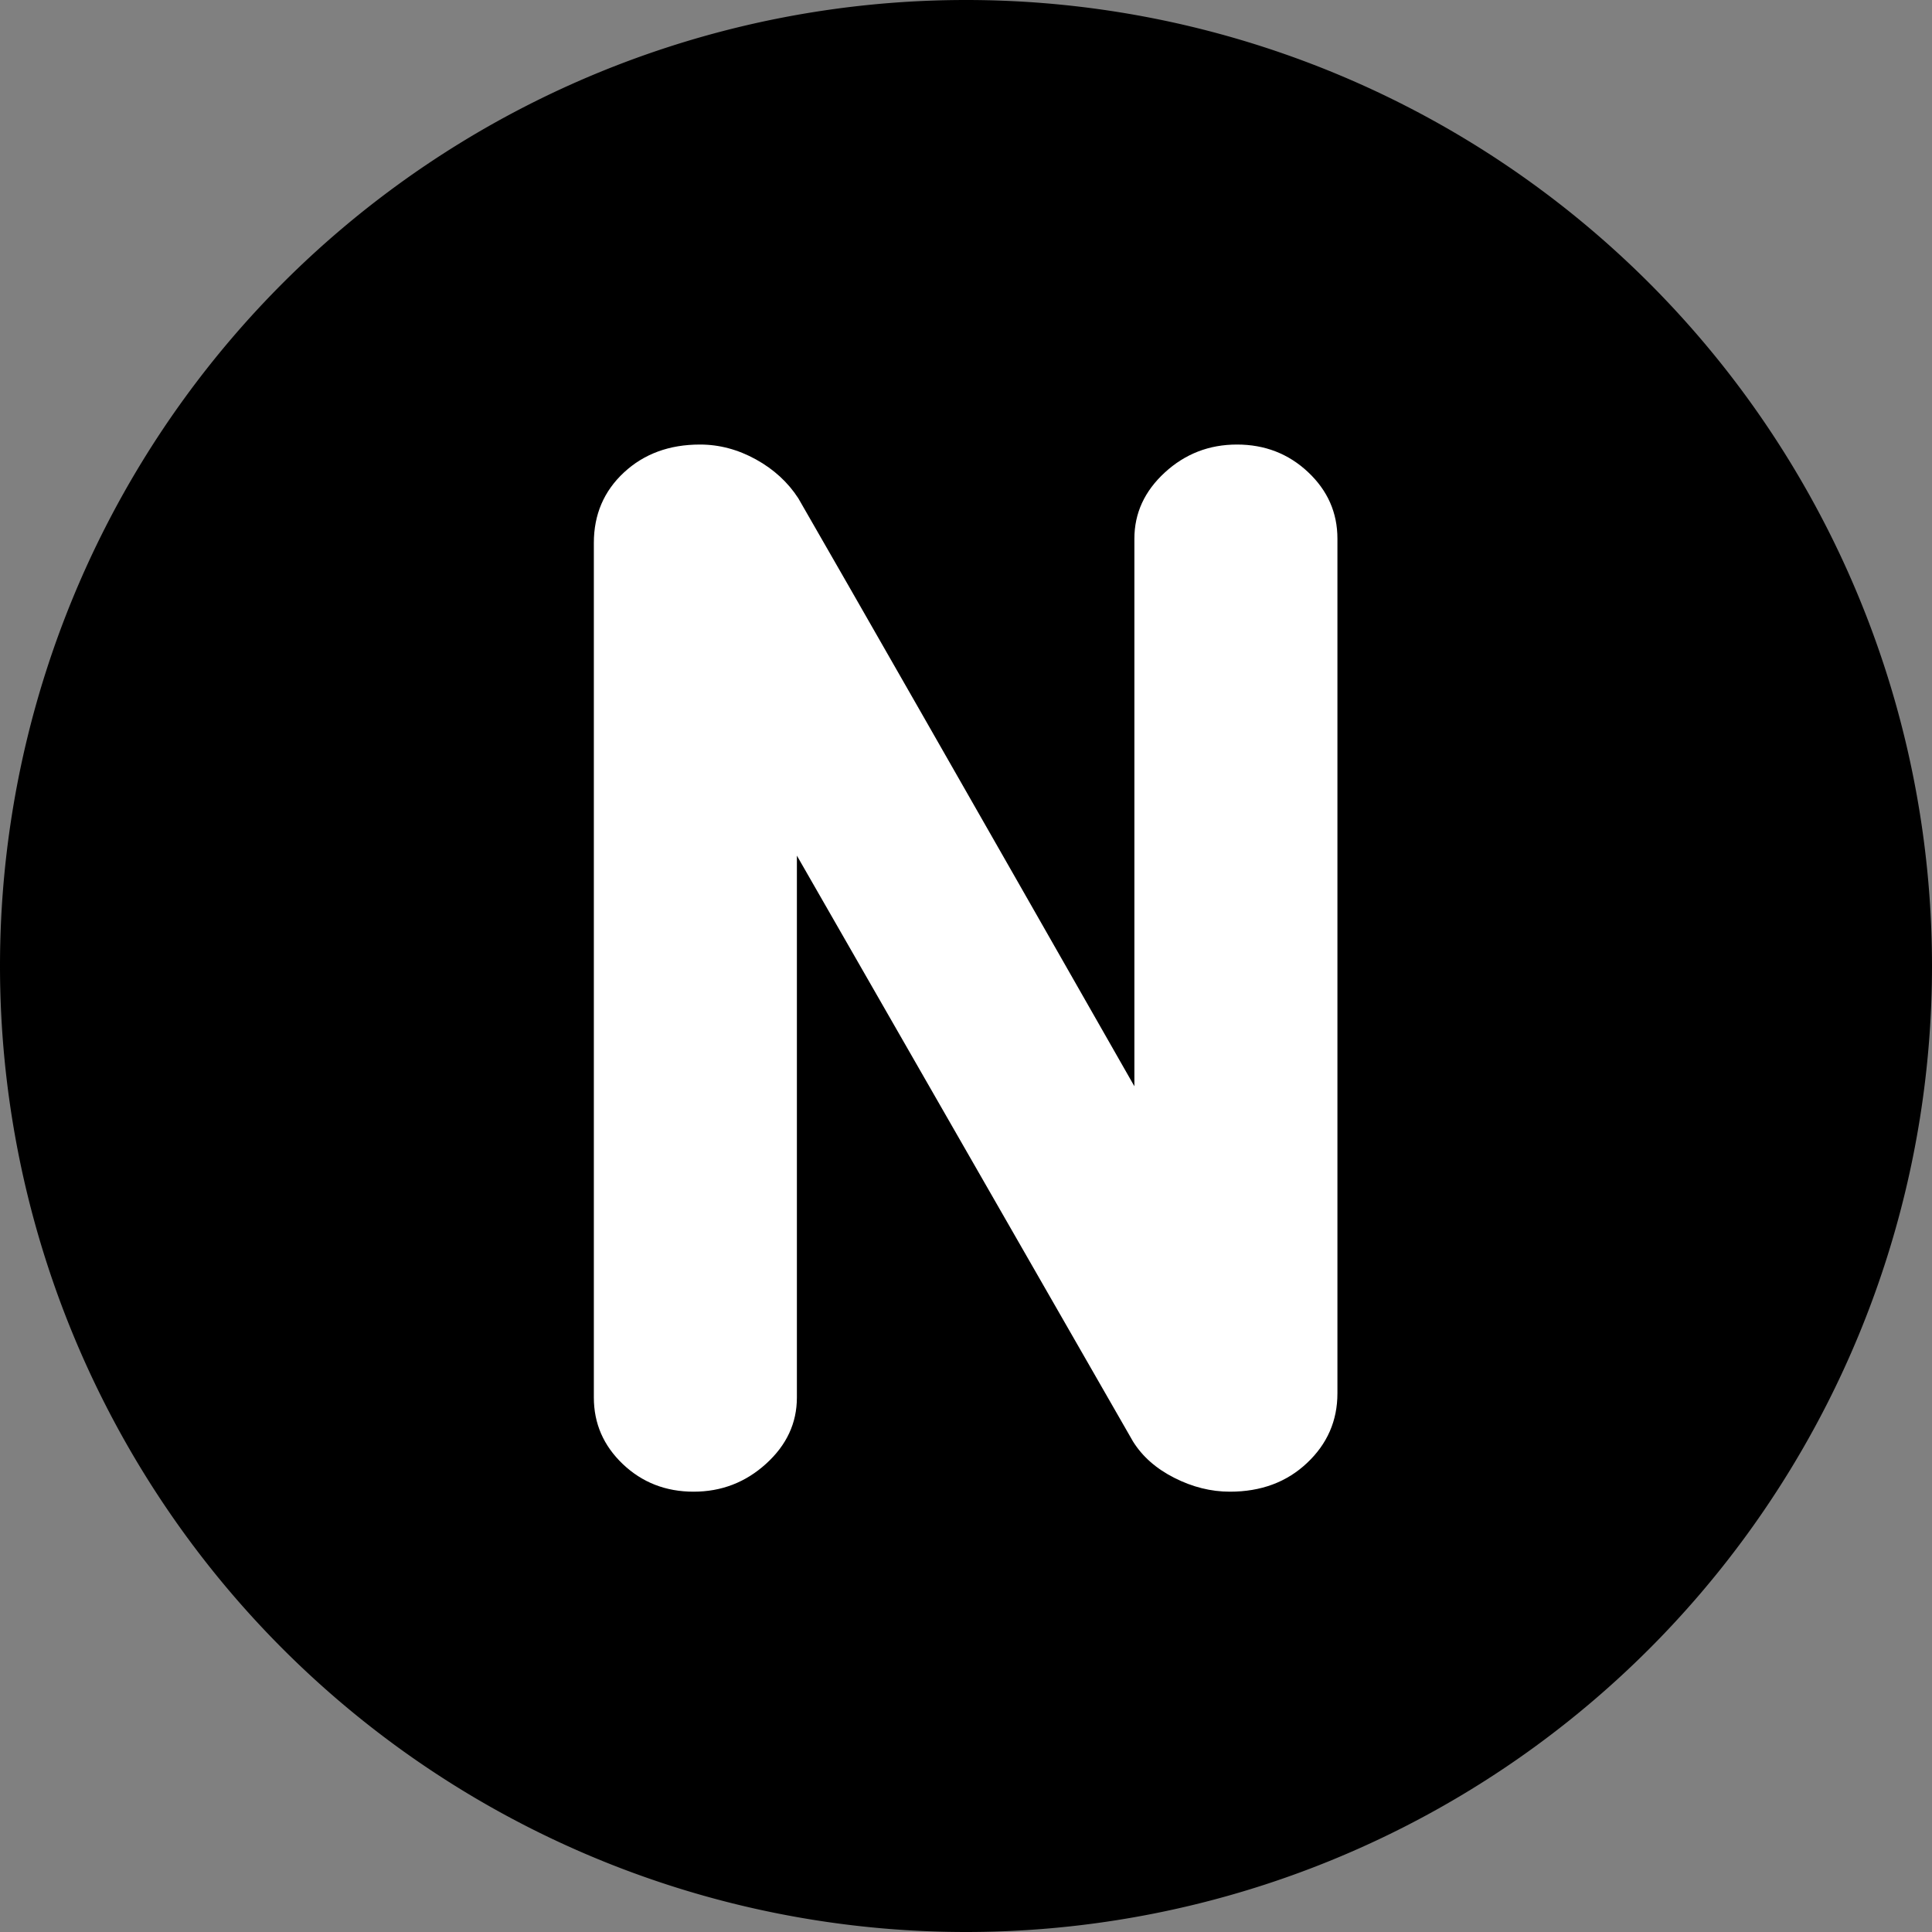 <svg height="320" version="1.1" width="320" xmlns="http://www.w3.org/2000/svg" xmlns:xlink="http://www.w3.org/1999/xlink" style="overflow: hidden; position: relative;" viewBox="0 0 320 320" preserveAspectRatio="xMidYMid meet" id="main_svg"><rect x="0" y="0" width="320" height="320" fill="#808080" stroke="none"/><svg height="320" version="1.1" width="320" xmlns="http://www.w3.org/2000/svg" xmlns:xlink="http://www.w3.org/1999/xlink" style="overflow: hidden; position: relative;" viewBox="0 0 160 160" preserveAspectRatio="xMidYMid meet" id="imported_svg_layer_1"><path fill="#000000" stroke="none" d="M0,80A80,80,0,1,0,160,80A80,80,0,1,0,0,80" stroke-width="0" opacity="1" fill-opacity="1" transform="matrix(1,0,0,1,0,0)" style="-webkit-tap-highlight-color: rgba(0, 0, 0, 0); opacity: 1; fill-opacity: 1;"></path><defs style="-webkit-tap-highlight-color: rgba(0, 0, 0, 0);"><linearGradient id="gradient_75zzbt6hl4sgeds02tqhka" x1="1.8369701987210297e-16" y1="0" x2="0" y2="1" style="-webkit-tap-highlight-color: rgba(0, 0, 0, 0);"><stop offset="0%" stop-color="#06003b" stop-opacity="1" style="-webkit-tap-highlight-color: rgba(0, 0, 0, 0);"></stop><stop offset="100%" stop-color="#d9ff96" stop-opacity="1" style="-webkit-tap-highlight-color: rgba(0, 0, 0, 0);"></stop></linearGradient></defs></svg><svg height="320" version="1.1" width="320" xmlns="http://www.w3.org/2000/svg" xmlns:xlink="http://www.w3.org/1999/xlink" style="overflow: hidden; position: relative;" viewBox="0 0 160 160" preserveAspectRatio="xMidYMid meet" id="imported_svg_layer_2"><defs style="-webkit-tap-highlight-color: rgba(0, 0, 0, 0);"></defs><path fill="#ffffff" stroke="#d5d5d5" d="M119.42,90H158.776C158.797,89.831,158.82,89.662,158.84,89.493L79.42,20L0,89.493C0.02,89.662,0.043,89.831,0.064,90H39.42V149.271A79.928,79.928,0,0,0,119.42,149.271V90Z" stroke-width="2" transform="matrix(1,0,0,1,0,0)" style="-webkit-tap-highlight-color: rgba(0, 0, 0, 0); display: none; cursor: move;"></path></svg><defs style="-webkit-tap-highlight-color: rgba(0, 0, 0, 0);"></defs><path fill="#ffffff" stroke="none" d="M-61.64,-13.48L-61.64,-155.04Q-61.64,-162.07,-56.66,-166.7Q-51.68,-171.33,-44.06,-171.33Q-39.26,-171.33,-34.8,-168.87Q-30.35,-166.41,-27.77,-162.42Q-14.53,-139.45,27.89,-65.04L27.89,-155.74Q27.89,-162.07,32.93,-166.7Q37.97,-171.33,44.88,-171.33Q51.8,-171.33,56.66,-166.76Q61.52,-162.19,61.52,-155.74L61.52,-14.18Q61.52,-7.38,56.48,-2.64Q51.45,2.11,43.71,2.11Q39.02,2.11,34.51,-0.18Q30,-2.46,27.66,-6.21L-28.01,-103.24L-28.01,-13.48Q-28.01,-7.15,-33.11,-2.52Q-38.2,2.11,-45.12,2.11Q-52.03,2.11,-56.84,-2.46Q-61.64,-7.03,-61.64,-13.48Z" transform="matrix(1,0,0,1,160,244.96)" style="-webkit-tap-highlight-color: rgba(0, 0, 0, 0);"></path></svg>